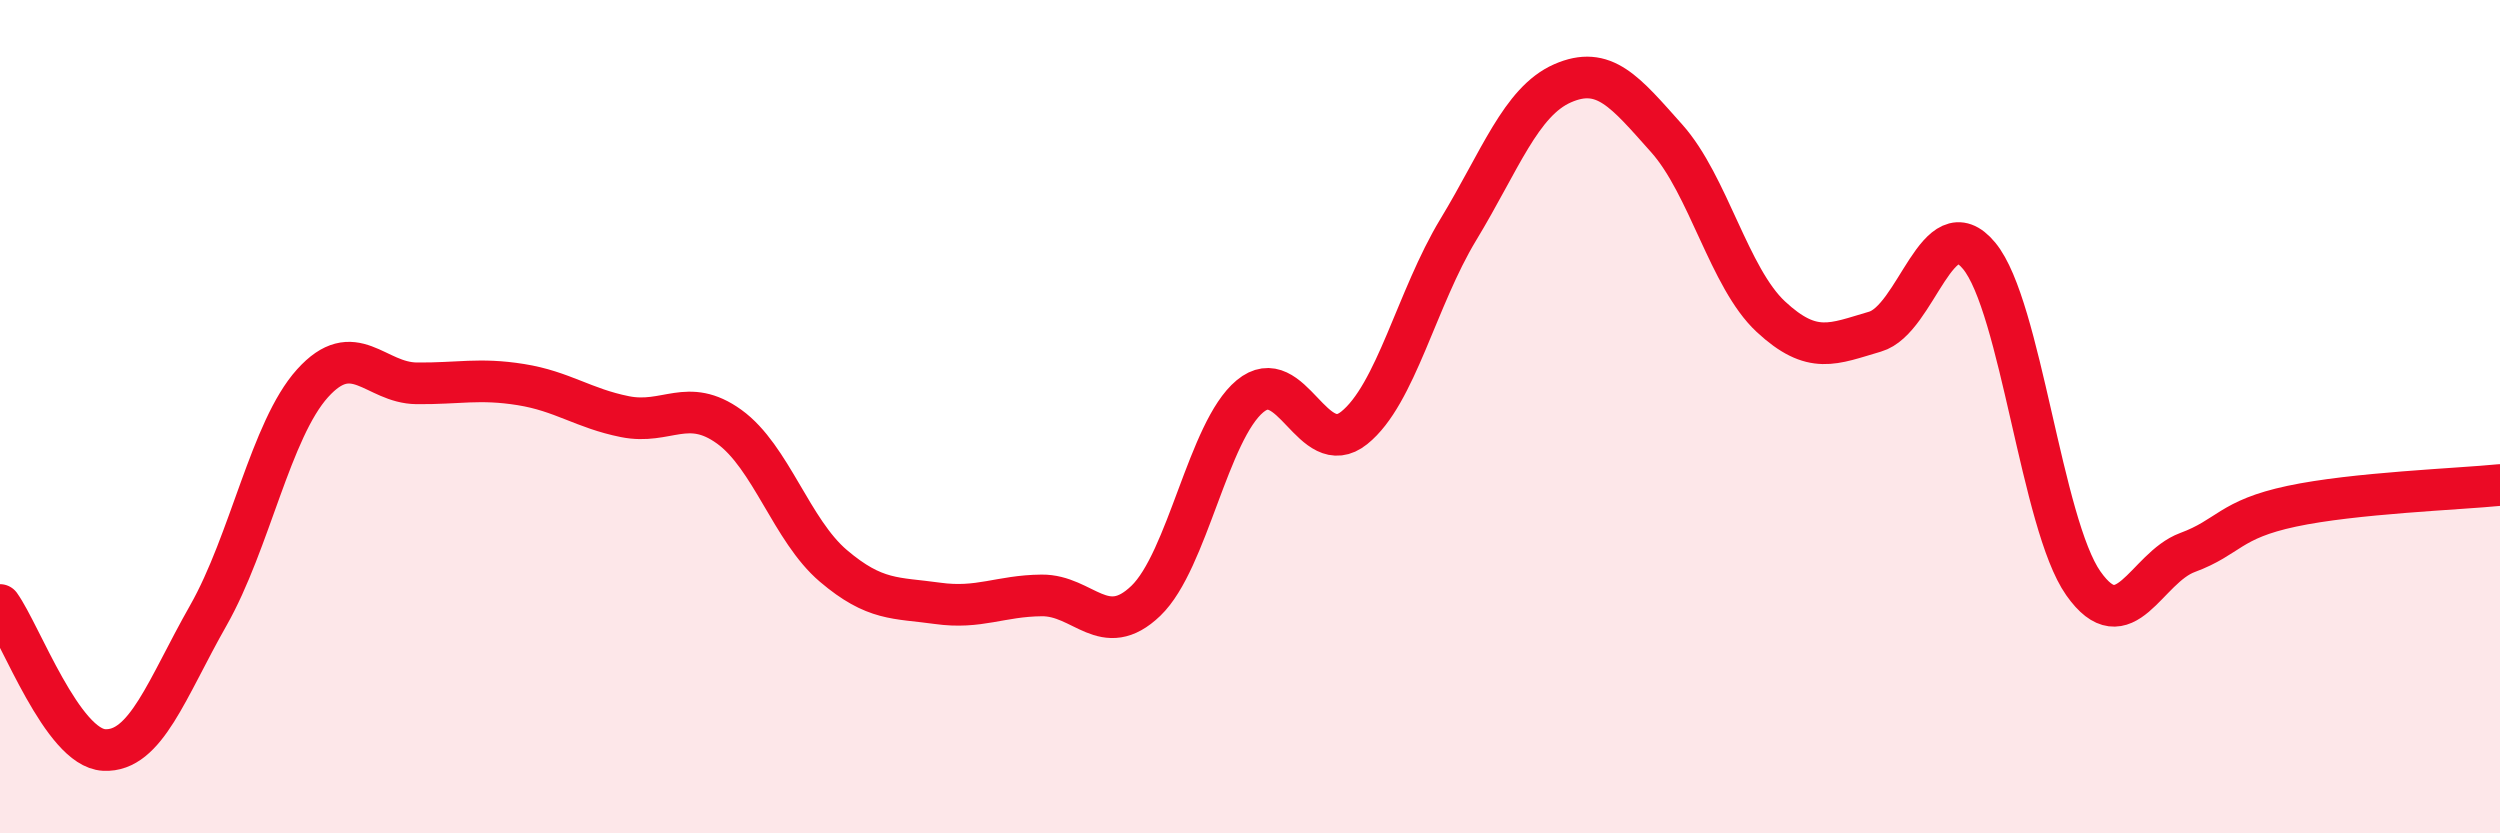 
    <svg width="60" height="20" viewBox="0 0 60 20" xmlns="http://www.w3.org/2000/svg">
      <path
        d="M 0,14.52 C 0.5,15.22 1.5,17.95 2.5,18 C 3.5,18.05 4,16.53 5,14.77 C 6,13.01 6.5,10.31 7.5,9.2 C 8.5,8.09 9,9.19 10,9.2 C 11,9.21 11.5,9.07 12.5,9.23 C 13.5,9.39 14,9.8 15,10 C 16,10.2 16.5,9.52 17.5,10.24 C 18.5,10.96 19,12.73 20,13.58 C 21,14.43 21.5,14.34 22.5,14.48 C 23.5,14.62 24,14.3 25,14.29 C 26,14.28 26.5,15.38 27.5,14.42 C 28.5,13.46 29,10.34 30,9.51 C 31,8.68 31.5,11.07 32.5,10.27 C 33.5,9.47 34,7.16 35,5.51 C 36,3.86 36.5,2.44 37.5,2 C 38.5,1.56 39,2.2 40,3.32 C 41,4.44 41.5,6.67 42.5,7.6 C 43.5,8.53 44,8.25 45,7.96 C 46,7.67 46.5,4.93 47.5,6.14 C 48.5,7.35 49,12.58 50,14 C 51,15.42 51.5,13.63 52.5,13.26 C 53.5,12.89 53.5,12.47 55,12.15 C 56.5,11.83 59,11.74 60,11.64L60 20L0 20Z"
        fill="#EB0A25"
        opacity="0.1"
        stroke-linecap="round"
        stroke-linejoin="round"
      />
      <path
        d="M 0,14.52 C 0.5,15.22 1.5,17.95 2.5,18 C 3.5,18.05 4,16.53 5,14.77 C 6,13.01 6.5,10.31 7.5,9.2 C 8.5,8.09 9,9.19 10,9.2 C 11,9.21 11.5,9.07 12.5,9.23 C 13.5,9.39 14,9.8 15,10 C 16,10.2 16.5,9.52 17.5,10.24 C 18.5,10.96 19,12.73 20,13.58 C 21,14.43 21.5,14.34 22.5,14.48 C 23.5,14.62 24,14.3 25,14.29 C 26,14.28 26.5,15.38 27.5,14.42 C 28.5,13.46 29,10.34 30,9.51 C 31,8.68 31.5,11.07 32.5,10.27 C 33.5,9.47 34,7.16 35,5.51 C 36,3.86 36.5,2.44 37.5,2 C 38.5,1.56 39,2.2 40,3.32 C 41,4.44 41.5,6.67 42.5,7.6 C 43.5,8.53 44,8.25 45,7.96 C 46,7.67 46.5,4.93 47.5,6.14 C 48.5,7.35 49,12.58 50,14 C 51,15.42 51.5,13.63 52.5,13.26 C 53.5,12.89 53.5,12.47 55,12.15 C 56.5,11.83 59,11.74 60,11.64"
        stroke="#EB0A25"
        stroke-width="1"
        fill="none"
        stroke-linecap="round"
        stroke-linejoin="round"
      />
    </svg>
  